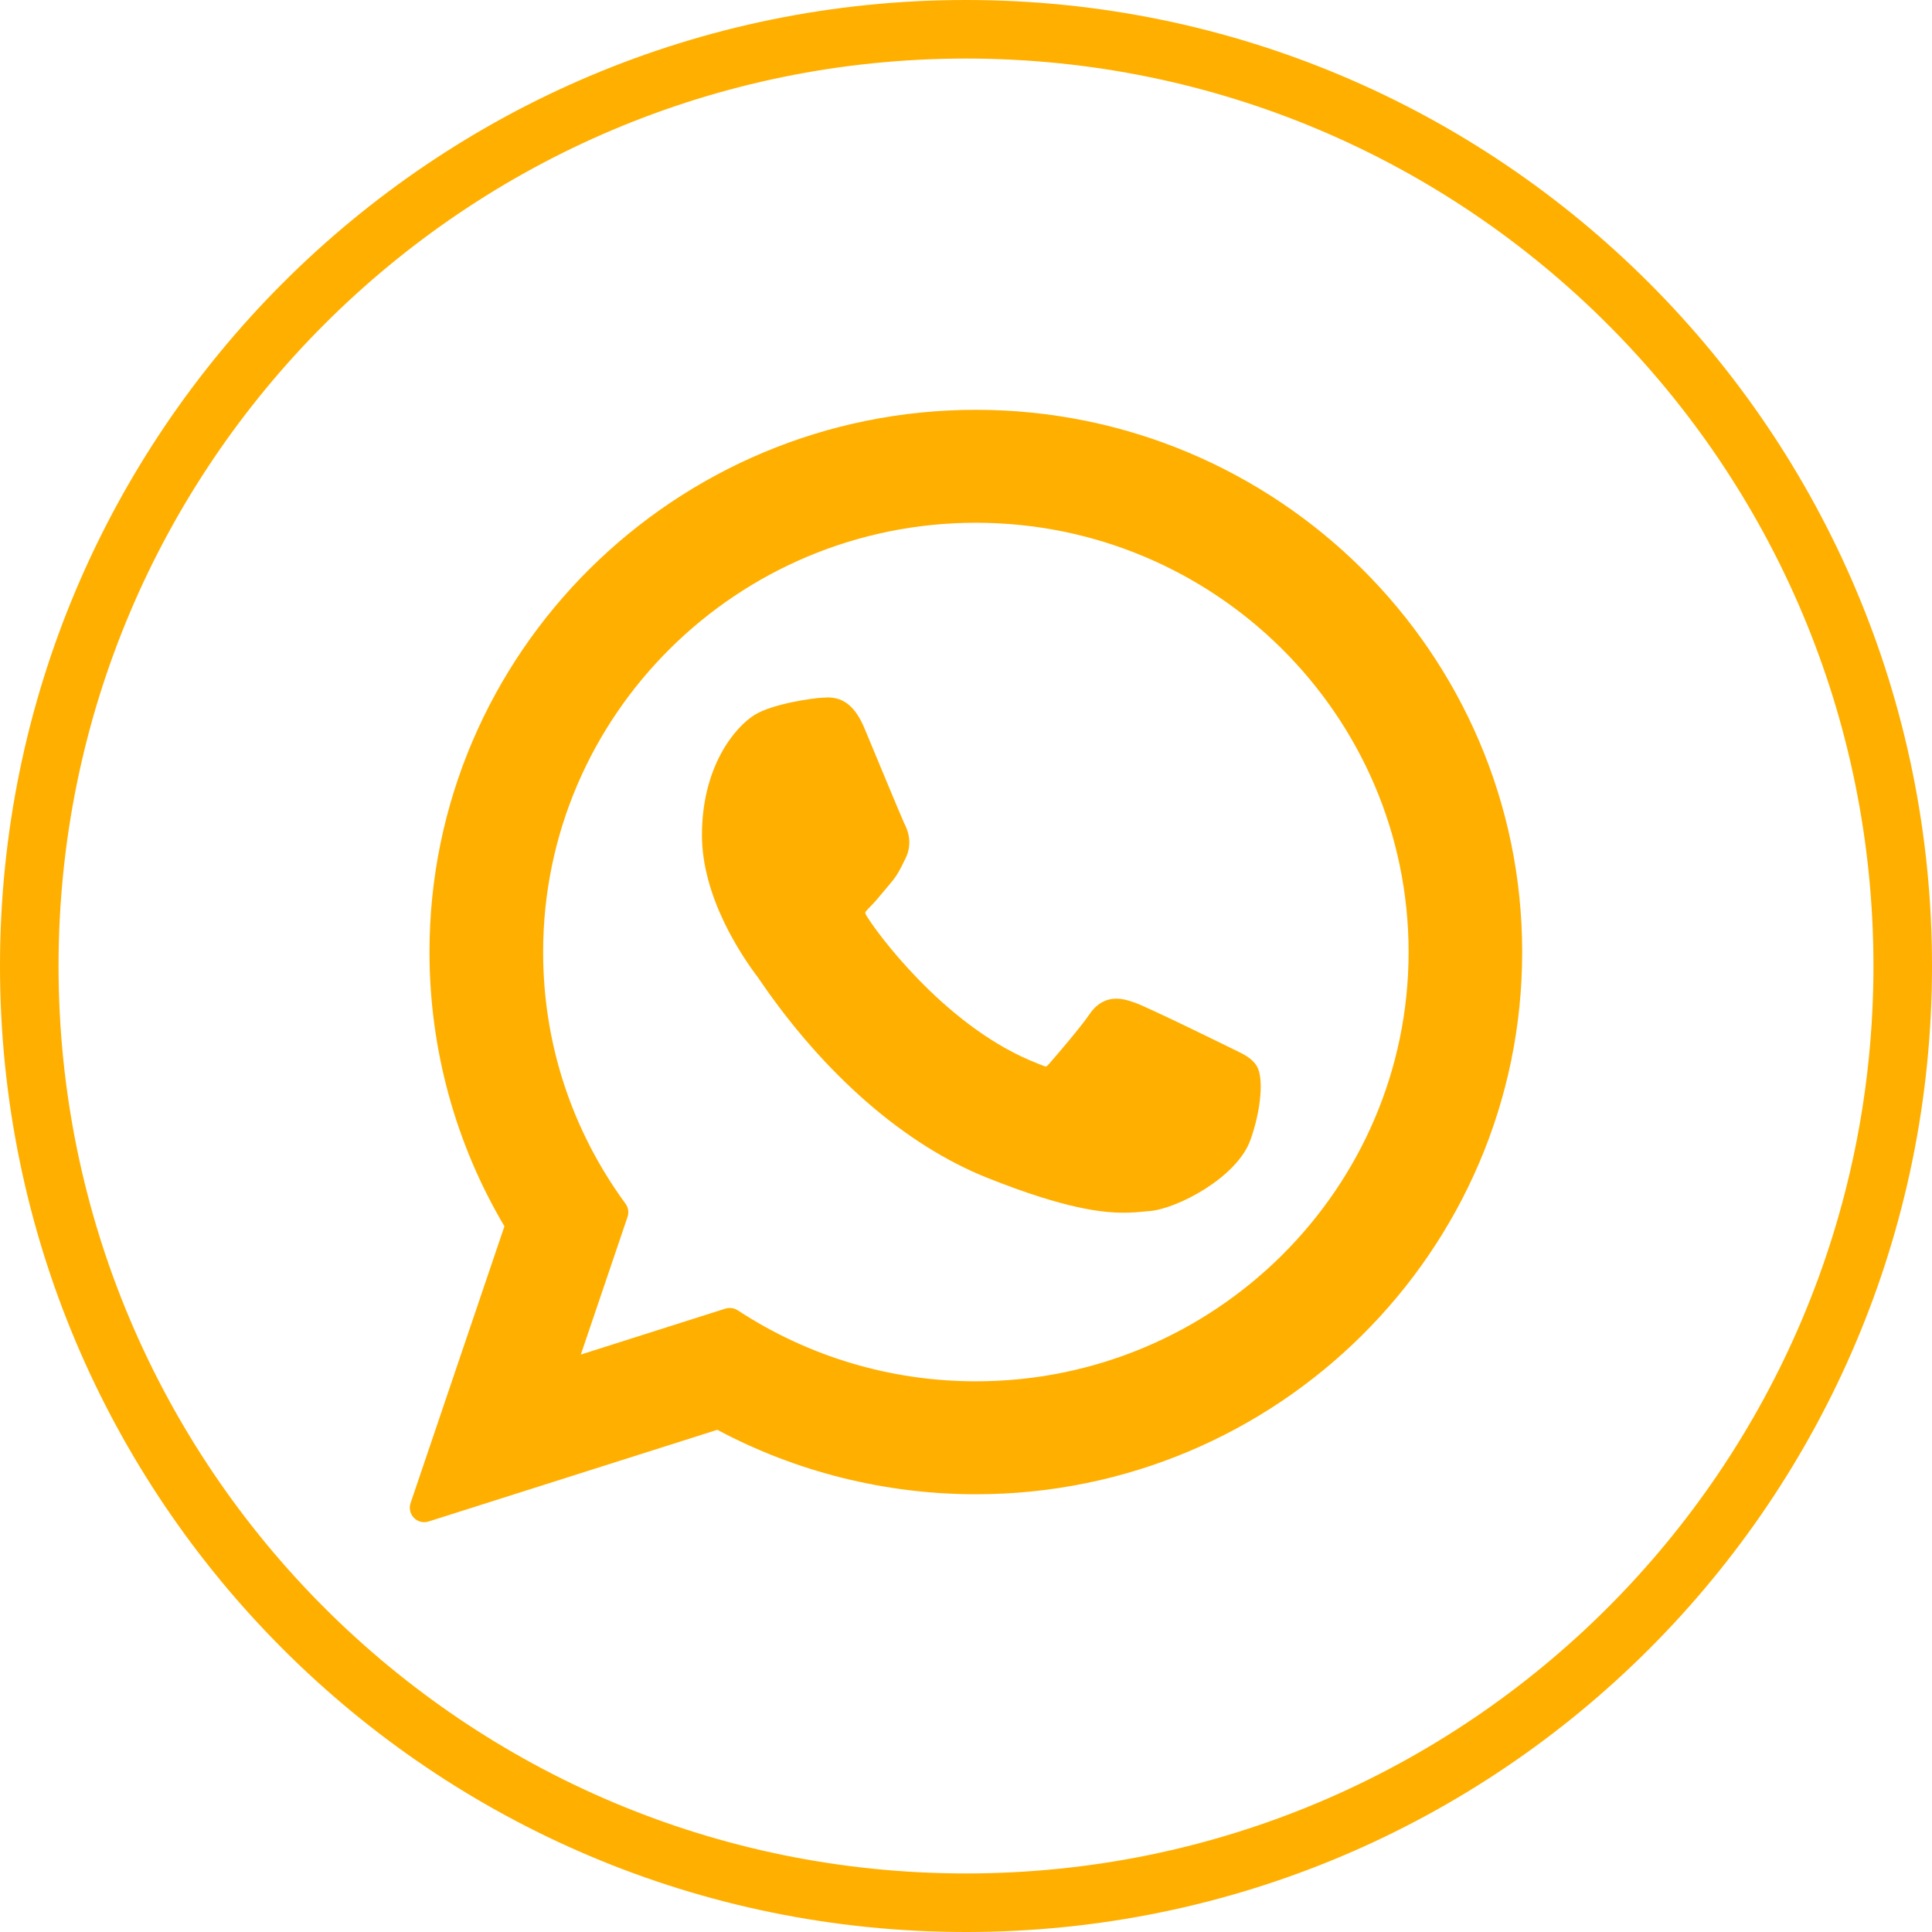 <?xml version="1.0" encoding="UTF-8"?> <svg xmlns="http://www.w3.org/2000/svg" width="33" height="33" viewBox="0 0 33 33" fill="none"><g clip-path="url(#clip0_314_27)"><path d="M16.5 32.5C25.337 32.5 32.5 25.337 32.5 16.5C32.5 7.663 25.337 0.5 16.5 0.5C7.663 0.5 0.5 7.663 0.5 16.5C0.5 25.337 7.663 32.5 16.5 32.5Z" stroke="#FFAF00"></path><path d="M21.059 17.918C21.022 17.9 19.637 17.218 19.391 17.129C19.291 17.093 19.183 17.058 19.068 17.058C18.881 17.058 18.724 17.151 18.602 17.334C18.463 17.54 18.045 18.029 17.915 18.176C17.898 18.195 17.875 18.218 17.861 18.218C17.849 18.218 17.635 18.13 17.57 18.102C16.084 17.456 14.956 15.904 14.801 15.642C14.779 15.605 14.778 15.588 14.778 15.588C14.784 15.568 14.834 15.518 14.859 15.492C14.935 15.417 15.017 15.319 15.096 15.223C15.133 15.178 15.171 15.133 15.207 15.091C15.322 14.957 15.373 14.854 15.432 14.733L15.463 14.671C15.608 14.384 15.485 14.141 15.445 14.063C15.412 13.998 14.827 12.586 14.765 12.438C14.615 12.08 14.418 11.913 14.143 11.913C14.118 11.913 14.143 11.913 14.036 11.918C13.906 11.923 13.198 12.017 12.884 12.214C12.552 12.424 11.99 13.091 11.99 14.265C11.99 15.322 12.661 16.32 12.949 16.699C12.956 16.709 12.969 16.728 12.988 16.756C14.091 18.366 15.465 19.559 16.858 20.116C18.2 20.652 18.835 20.714 19.196 20.714H19.196C19.348 20.714 19.469 20.702 19.577 20.691L19.645 20.685C20.108 20.644 21.126 20.116 21.358 19.472C21.54 18.965 21.589 18.411 21.467 18.21C21.384 18.073 21.241 18.005 21.059 17.918Z" fill="#FFAF00"></path><path d="M16.669 7C11.523 7 7.336 11.155 7.336 16.262C7.336 17.914 7.778 19.531 8.616 20.946L7.013 25.674C6.983 25.762 7.005 25.86 7.071 25.926C7.118 25.974 7.182 26 7.247 26C7.272 26 7.297 25.996 7.321 25.988L12.252 24.422C13.601 25.143 15.126 25.523 16.669 25.523C21.814 25.523 26 21.369 26 16.262C26 11.155 21.814 7 16.669 7ZM16.669 23.594C15.217 23.594 13.81 23.174 12.601 22.381C12.56 22.355 12.513 22.341 12.466 22.341C12.441 22.341 12.415 22.345 12.391 22.352L9.921 23.137L10.719 20.785C10.744 20.709 10.732 20.625 10.684 20.56C9.763 19.302 9.277 17.816 9.277 16.262C9.277 12.219 12.593 8.929 16.669 8.929C20.744 8.929 24.06 12.219 24.06 16.262C24.06 20.305 20.744 23.594 16.669 23.594Z" fill="#FFAF00"></path></g><defs><clipPath id="clip0_314_27"><rect width="33" height="33" fill="white"></rect></clipPath></defs></svg> 